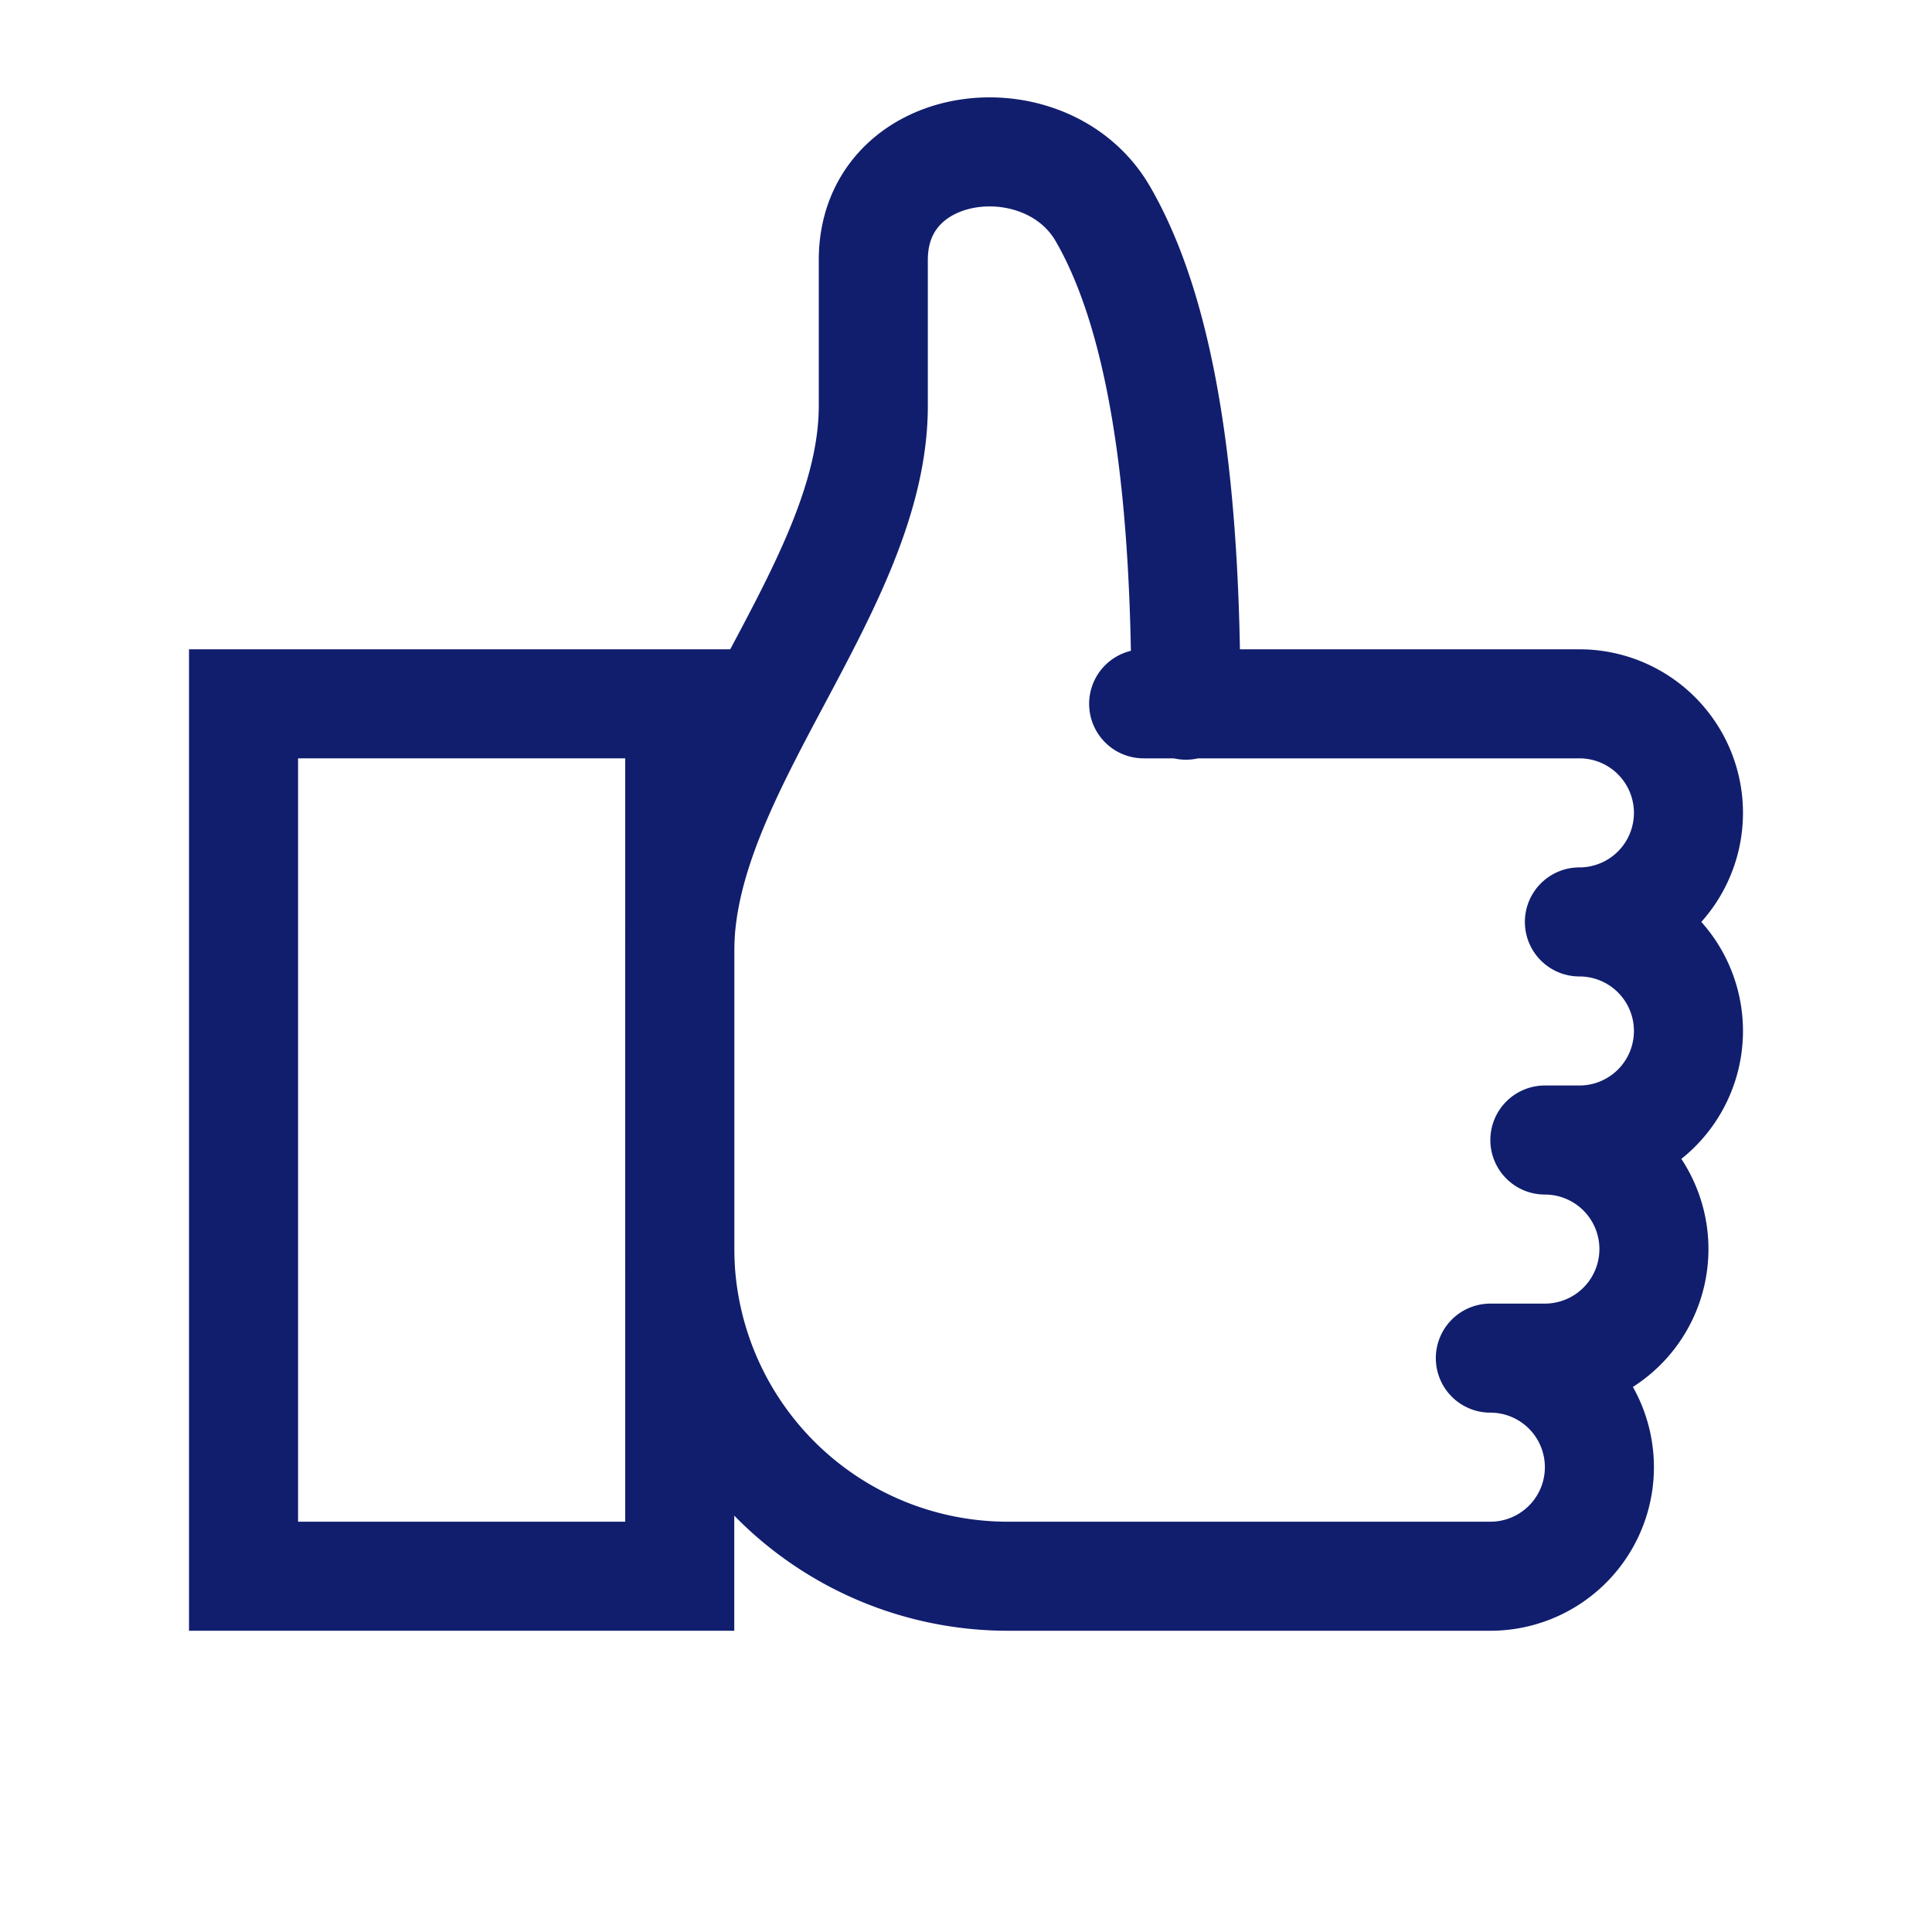 <?xml version="1.0" encoding="UTF-8"?> <svg xmlns="http://www.w3.org/2000/svg" id="Слой_1" data-name="Слой 1" viewBox="0 0 42.52 42.52"> <defs> <style>.cls-1,.cls-2{fill:none;stroke:#111e6e;stroke-width:2.4px;}.cls-1{stroke-linecap:round;stroke-linejoin:round;}.cls-2{stroke-miterlimit:22.93;}</style> </defs> <title>Иконки, Открытый город</title> <path class="cls-1" d="M25.17,15.49h9.59a2.4,2.4,0,0,1,0,4.8h0a2.4,2.4,0,1,1,0,4.8H34a2.4,2.4,0,0,1,0,4.8h-1.2a2.4,2.4,0,1,1,0,4.8H22.16a7.22,7.22,0,0,1-7.2-7.2V20.93c0-4,4.26-8,4.26-12V5.72c0-2.73,3.82-3.17,5.06-1,1.52,2.64,1.82,7,1.82,10.8"></path> <rect class="cls-2" x="5.36" y="15.49" width="9.6" height="19.2"></rect> </svg> 